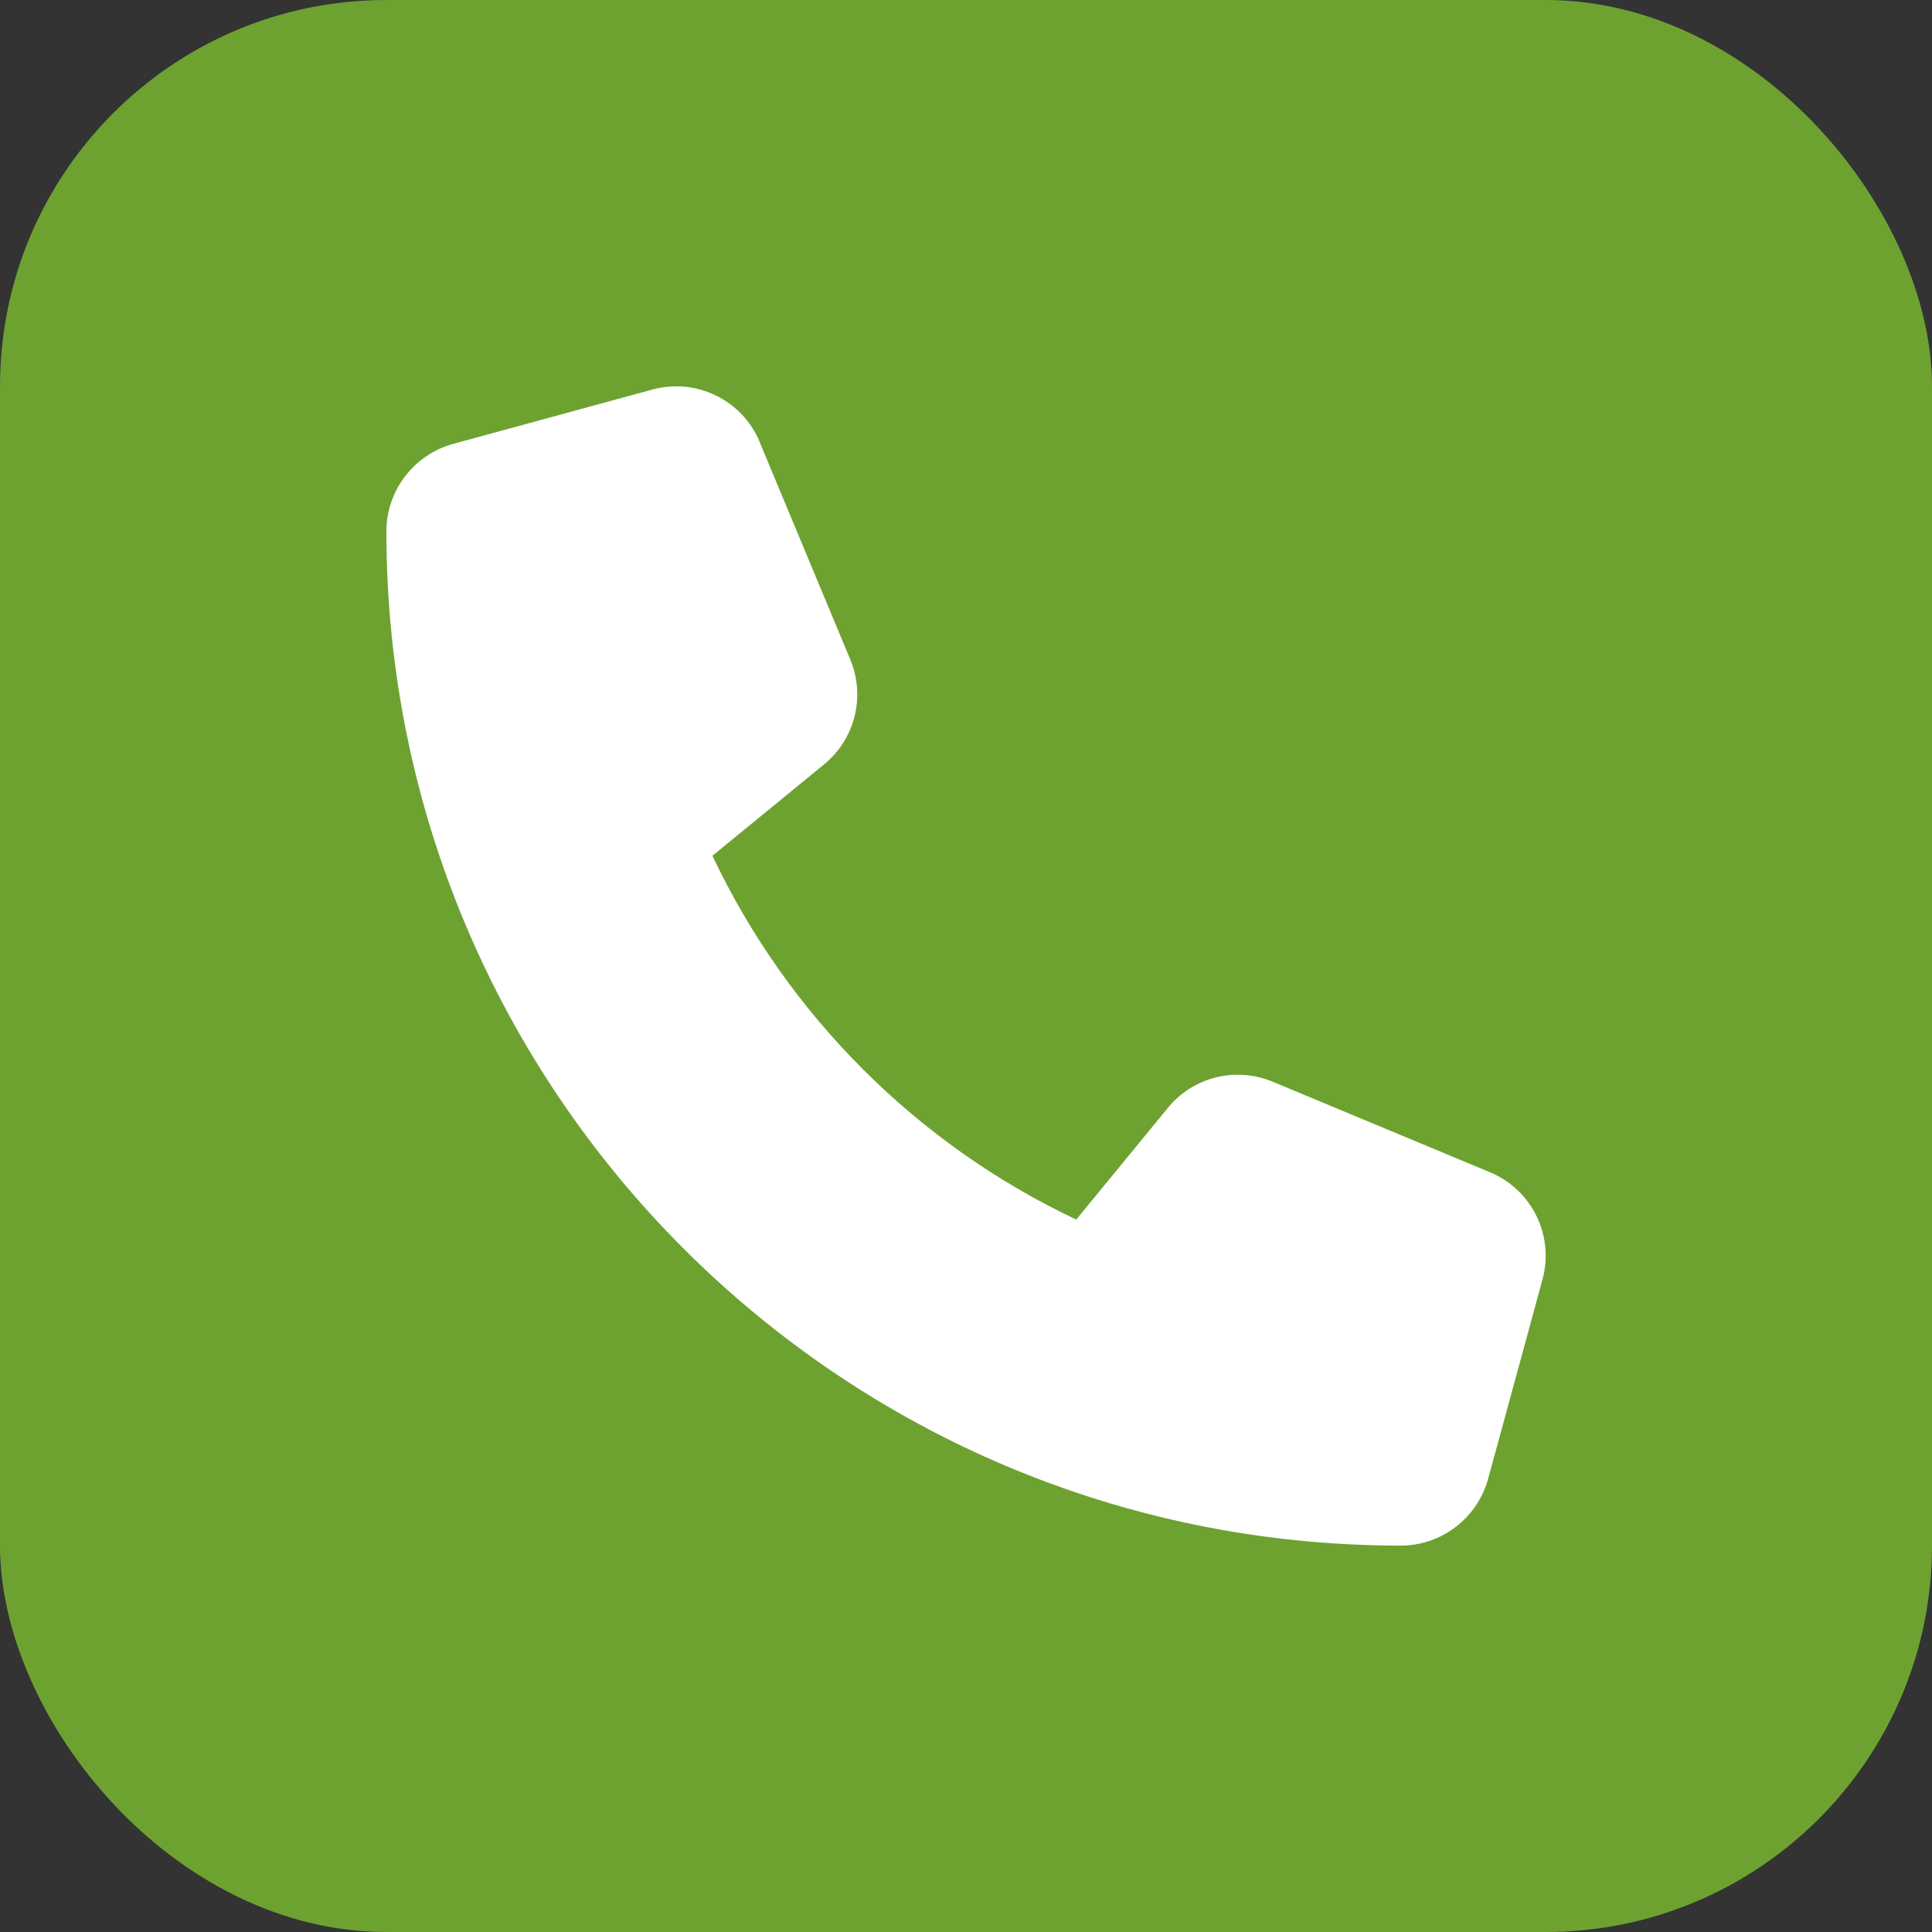 <?xml version="1.0" encoding="UTF-8"?> <svg xmlns="http://www.w3.org/2000/svg" width="16" height="16" viewBox="0 0 16 16" fill="none"><rect x="0" y="0" width="16" height="16" fill="#333333" stroke="none"/><rect y="-0" width="16" height="16" rx="3.2" fill="#6DA231"></rect><path d="M6.292 3.661C6.147 3.313 5.767 3.127 5.403 3.226L3.753 3.676C3.427 3.766 3.2 4.063 3.2 4.4C3.2 9.039 6.961 12.8 11.6 12.8C11.938 12.8 12.234 12.573 12.324 12.247L12.774 10.597C12.873 10.233 12.688 9.853 12.339 9.708L10.539 8.958C10.233 8.831 9.879 8.919 9.671 9.176L8.913 10.1C7.593 9.476 6.524 8.407 5.9 7.087L6.824 6.331C7.081 6.121 7.169 5.769 7.042 5.463L6.292 3.663V3.661Z" fill="white"></path></svg> 